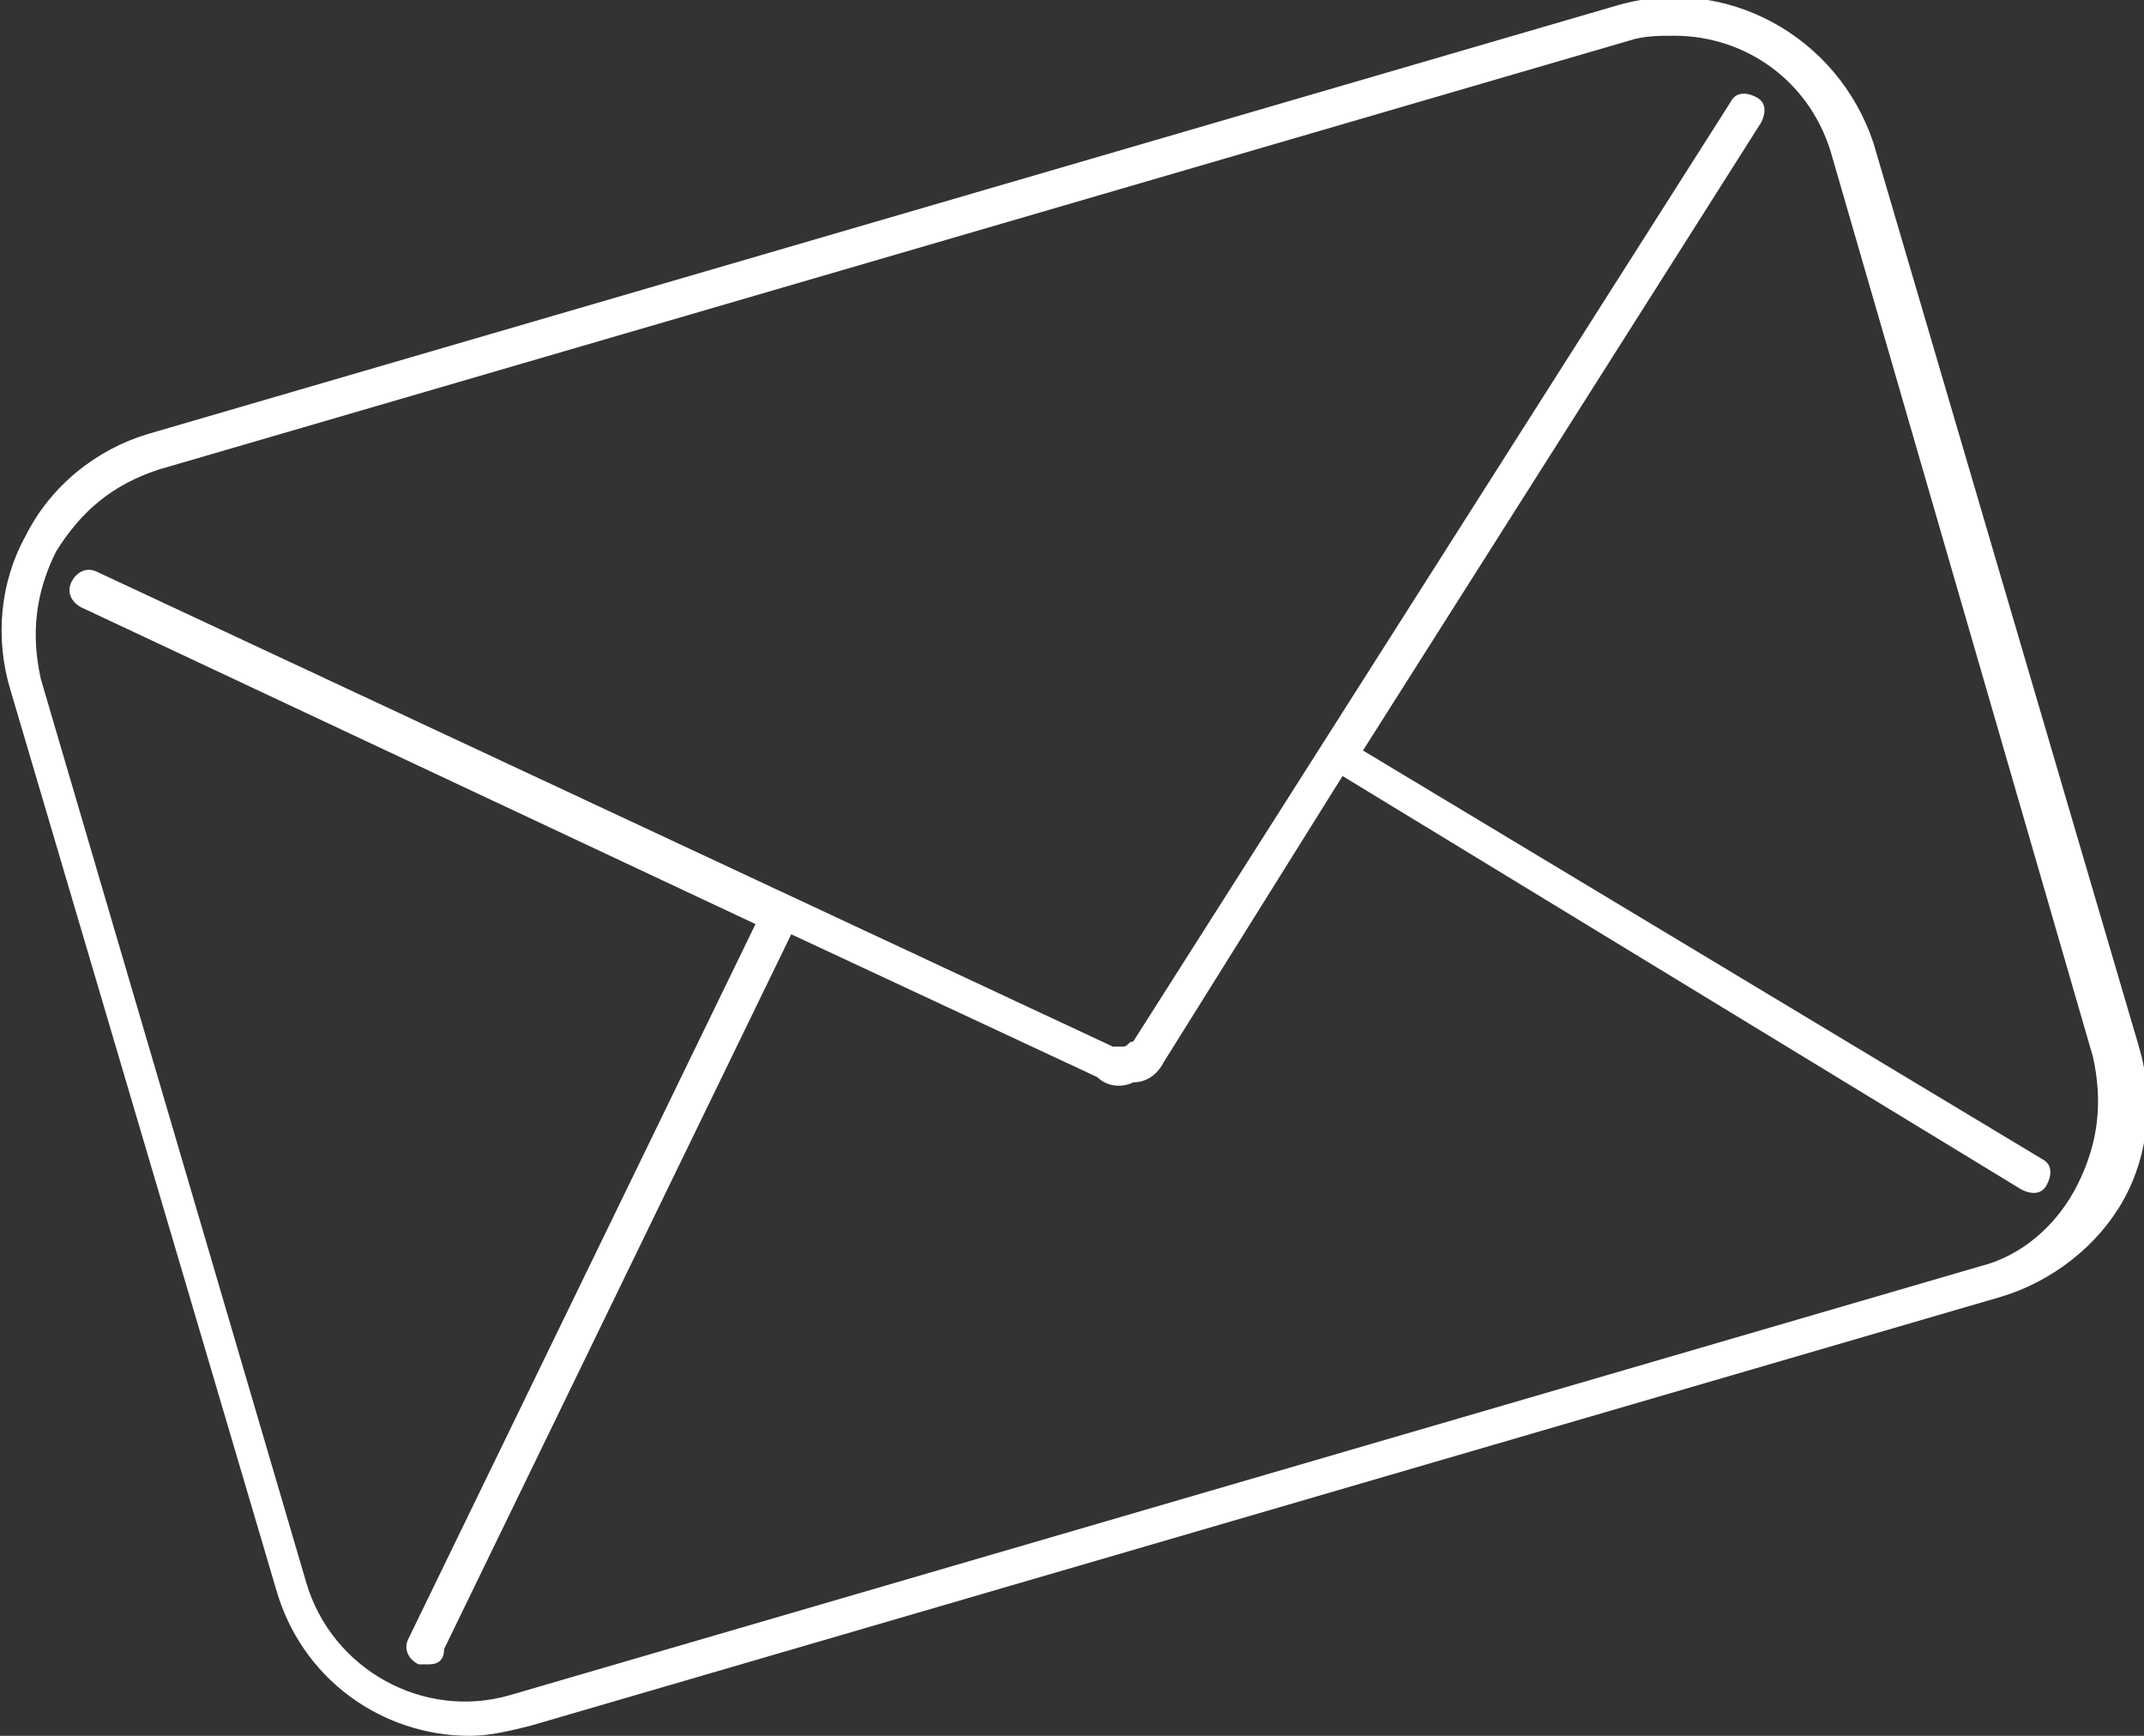 <svg version="1.1" id="Layer_1" xmlns="http://www.w3.org/2000/svg" xmlns:xlink="http://www.w3.org/1999/xlink" x="0px" y="0px"
	 width="42px" height="34px" viewBox="0 0 42 34" style="enable-background:new 0 0 42 34;" xml:space="preserve">
<rect x="0" y="0" width="42" height="34" fill="#333333" stroke="none"/>
<path style="fill:#FFFFFF;" d="M9.2,34c-1.7,0-3.3-1.1-3.8-2.9L0.2,13.5c-0.3-1-0.2-2.1,0.3-3C1,9.5,1.9,8.8,2.9,8.5l28.8-8.4
	c2.1-0.6,4.3,0.6,5,2.7l5.2,17.7c0.3,1,0.2,2.1-0.3,3c-0.5,0.9-1.4,1.6-2.4,1.9l-28.8,8.4C10,33.9,9.6,34,9.2,34z M32.8,0.7
	c-0.3,0-0.6,0-0.9,0.1L3.1,9.2C2.2,9.5,1.6,10,1.1,10.8c-0.4,0.8-0.5,1.6-0.3,2.5l5.2,17.7c0.5,1.7,2.3,2.7,4,2.2l28.8-8.4
	c0.8-0.2,1.5-0.8,1.9-1.6c0.4-0.8,0.5-1.6,0.3-2.5L35.9,3.1C35.5,1.6,34.2,0.7,32.8,0.7z M31.8,0.5L31.8,0.5L31.8,0.5z M8.4,32.6
	c-0.1,0-0.1,0-0.2,0c-0.2-0.1-0.3-0.3-0.2-0.5l6.8-14L1.6,11.9c-0.2-0.1-0.3-0.3-0.2-0.5c0.1-0.2,0.3-0.3,0.5-0.2l19.9,9.3
	c0,0,0,0,0,0c0.1,0,0.1,0,0.2,0c0.1,0,0.1-0.1,0.2-0.1c0,0,0,0,0,0L33.9,2c0.1-0.2,0.3-0.2,0.5-0.1c0.2,0.1,0.2,0.3,0.1,0.5
	l-7.8,12.3L40,22.7c0.2,0.1,0.2,0.3,0.1,0.5c-0.1,0.2-0.3,0.2-0.5,0.1l-13.3-8.1l-3.5,5.6c0,0,0,0,0,0c-0.1,0.2-0.3,0.4-0.6,0.4
	c-0.2,0.1-0.5,0.1-0.7-0.1c0,0,0,0,0,0l-6-2.8l-6.8,14C8.7,32.5,8.6,32.6,8.4,32.6z"/>
</svg>
